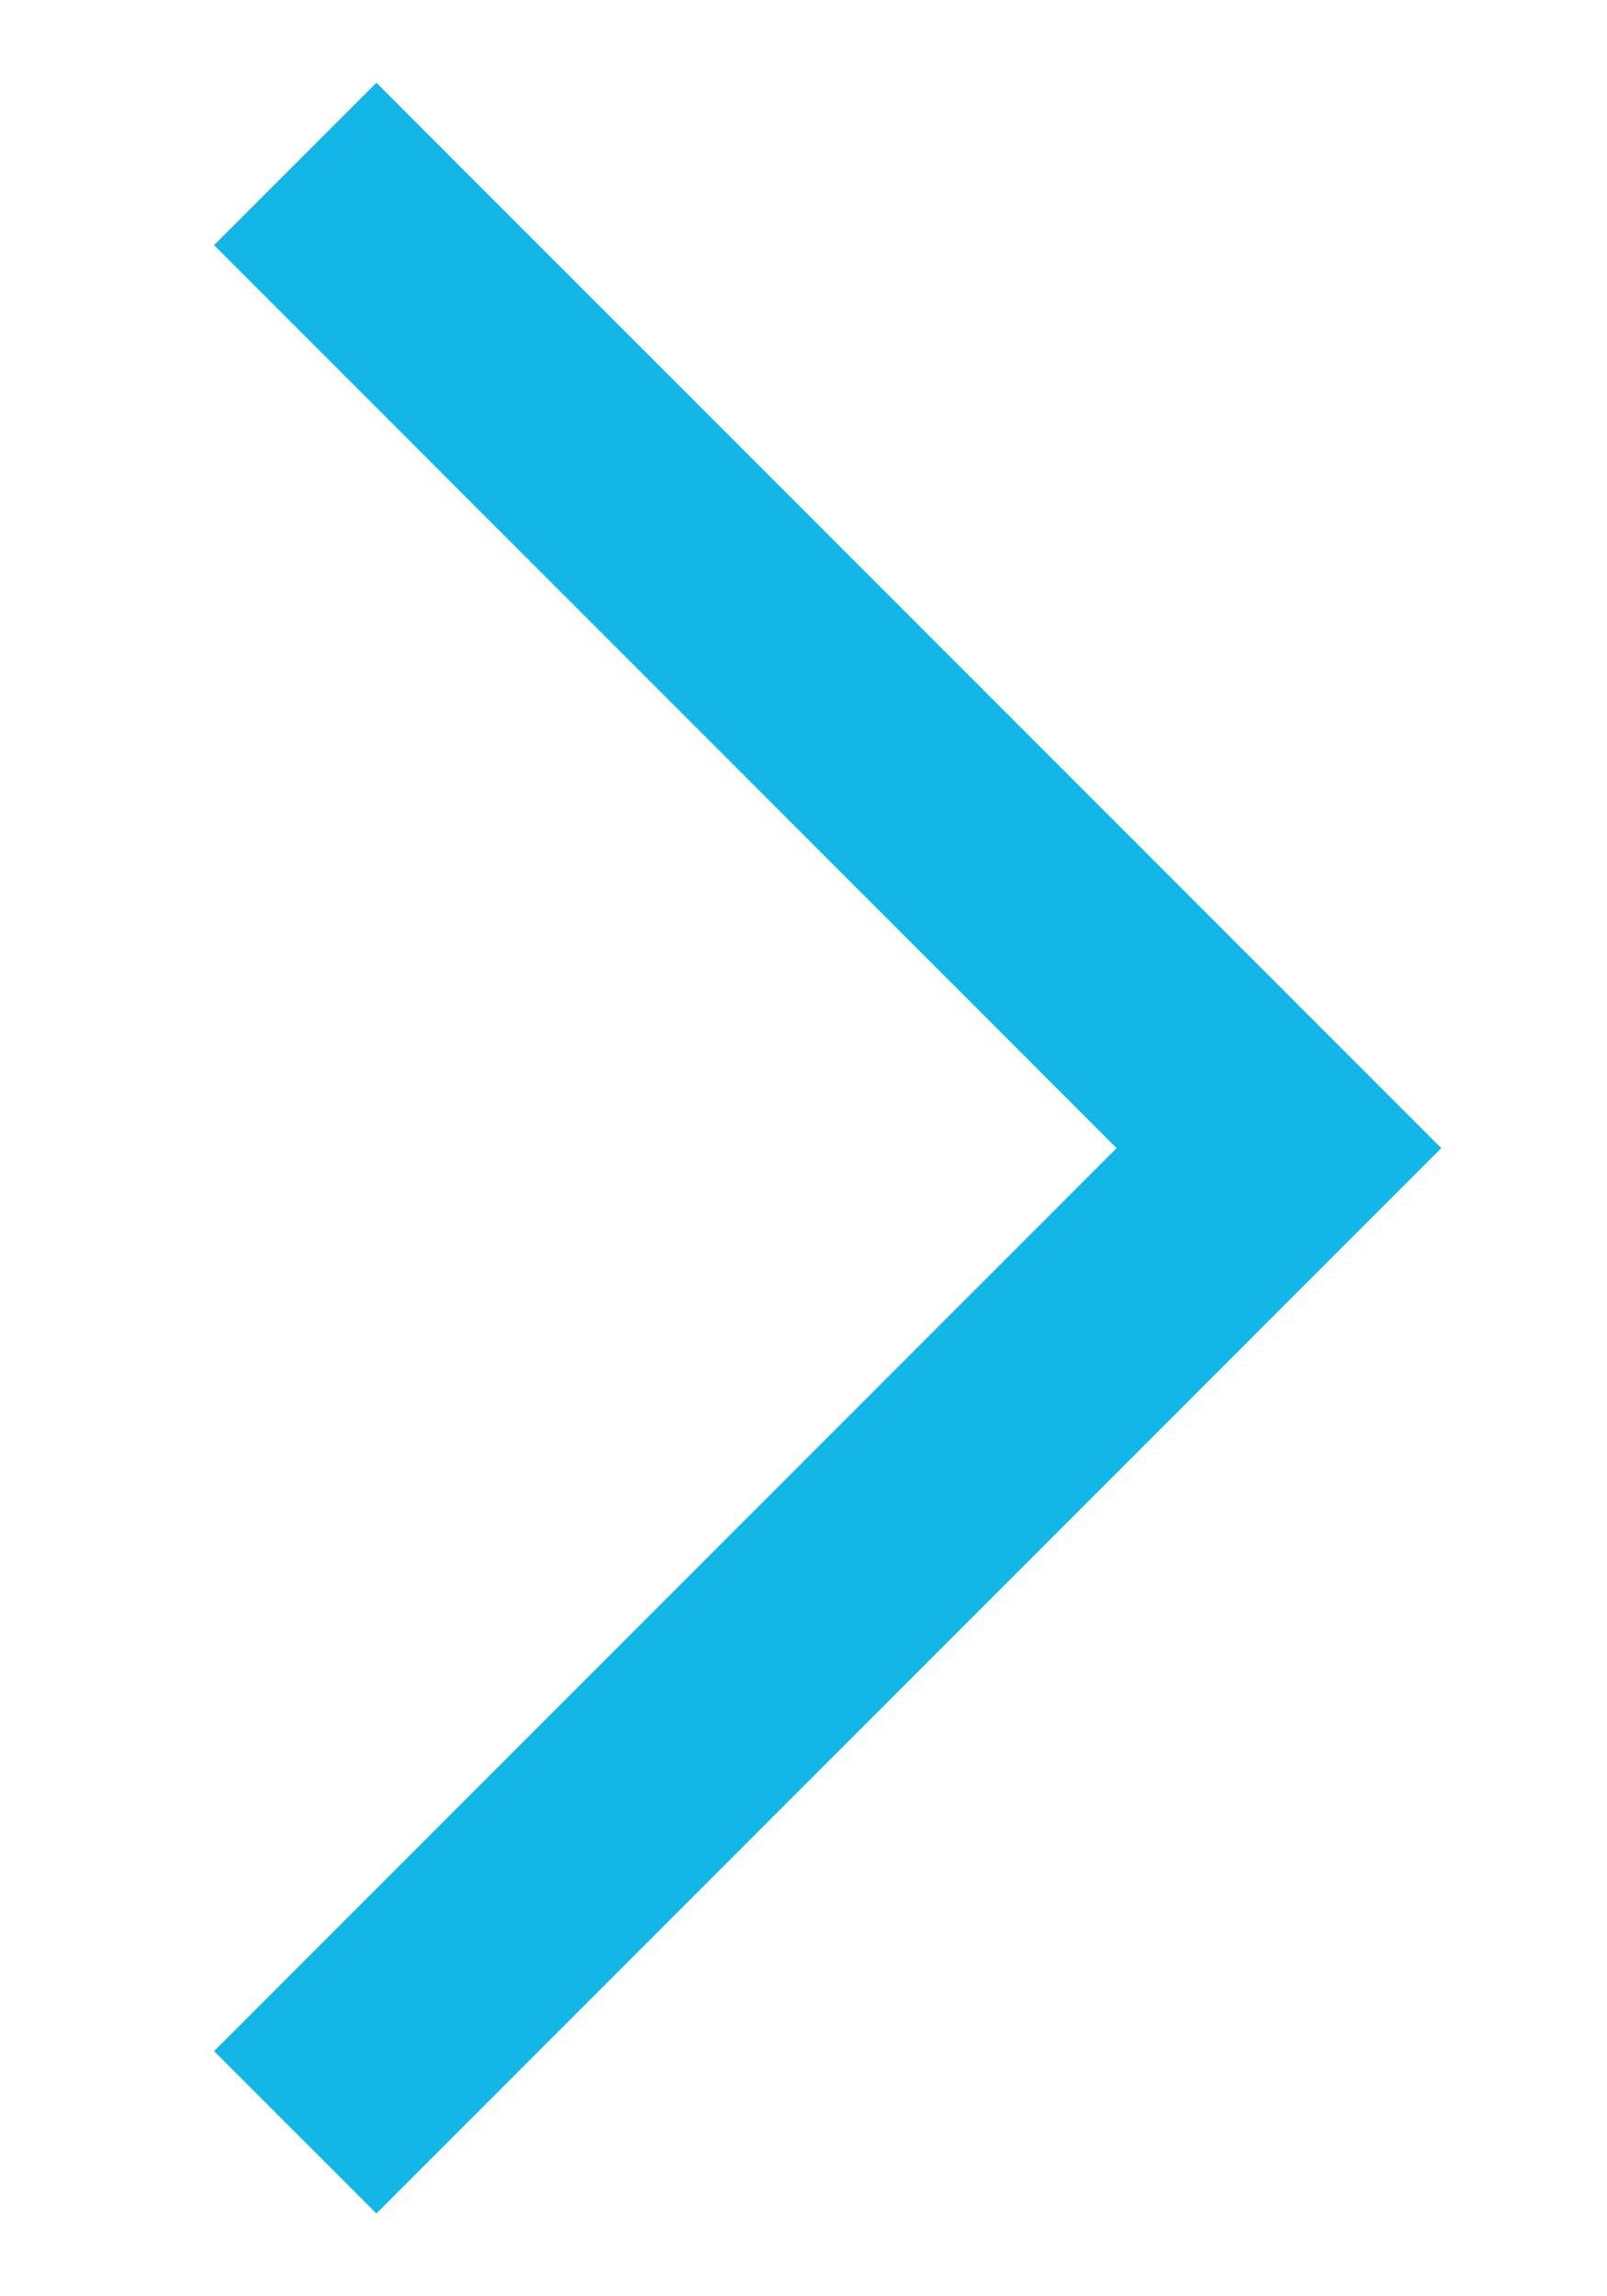<?xml version="1.0" encoding="UTF-8"?> <svg xmlns="http://www.w3.org/2000/svg" width="7" height="10" viewBox="0 0 7 10" fill="none"> <path d="M1.286 0.714L5.571 5L1.286 9.286" stroke="#12B7E7"></path> </svg> 